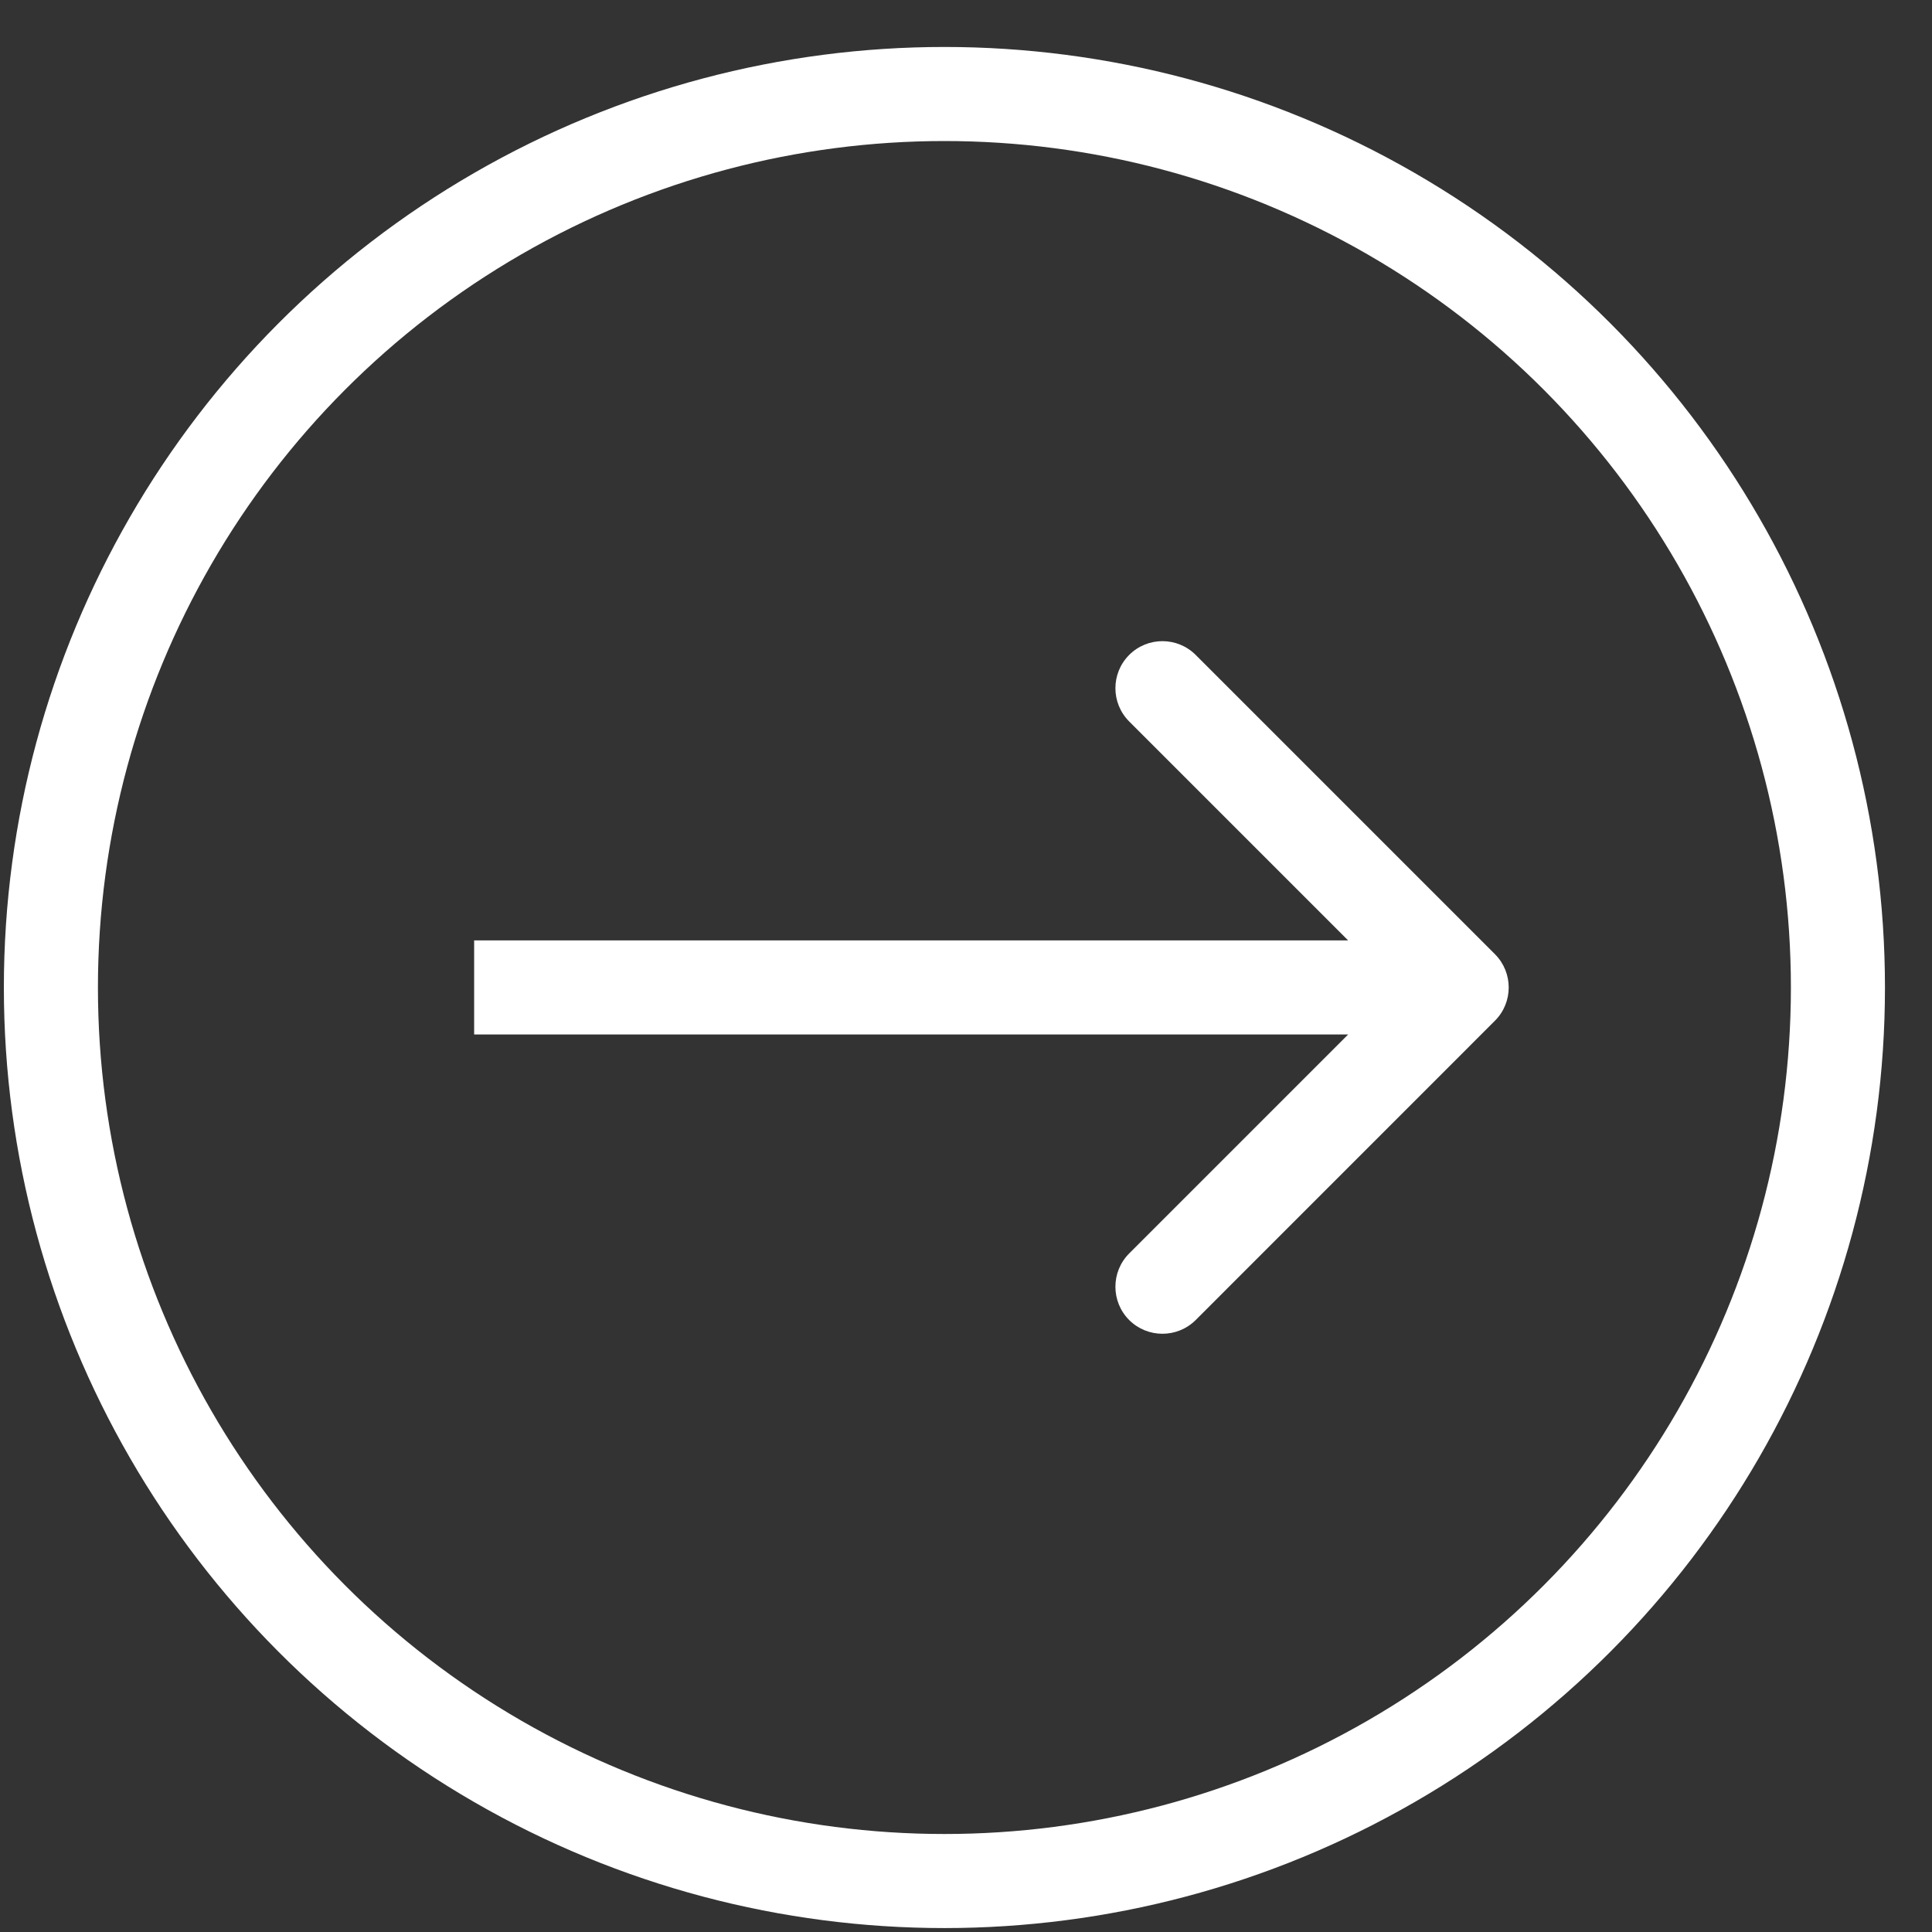 <?xml version="1.0" encoding="UTF-8"?> <svg xmlns="http://www.w3.org/2000/svg" width="29" height="29" viewBox="0 0 29 29" fill="none"><rect x="0" y="0" width="29" height="29" fill="#333333" stroke="none"/><circle cx="14.176" cy="14.823" r="13.412" stroke="white" stroke-width="1.412"></circle><path d="M22.44 15.321C22.715 15.046 22.715 14.599 22.44 14.323L17.948 9.831C17.672 9.555 17.225 9.555 16.949 9.831C16.674 10.107 16.674 10.553 16.949 10.829L20.942 14.822L16.949 18.815C16.674 19.091 16.674 19.538 16.949 19.814C17.225 20.089 17.672 20.089 17.948 19.814L22.44 15.321ZM7.117 15.528H21.941V14.116H7.117V15.528Z" fill="white"></path></svg> 